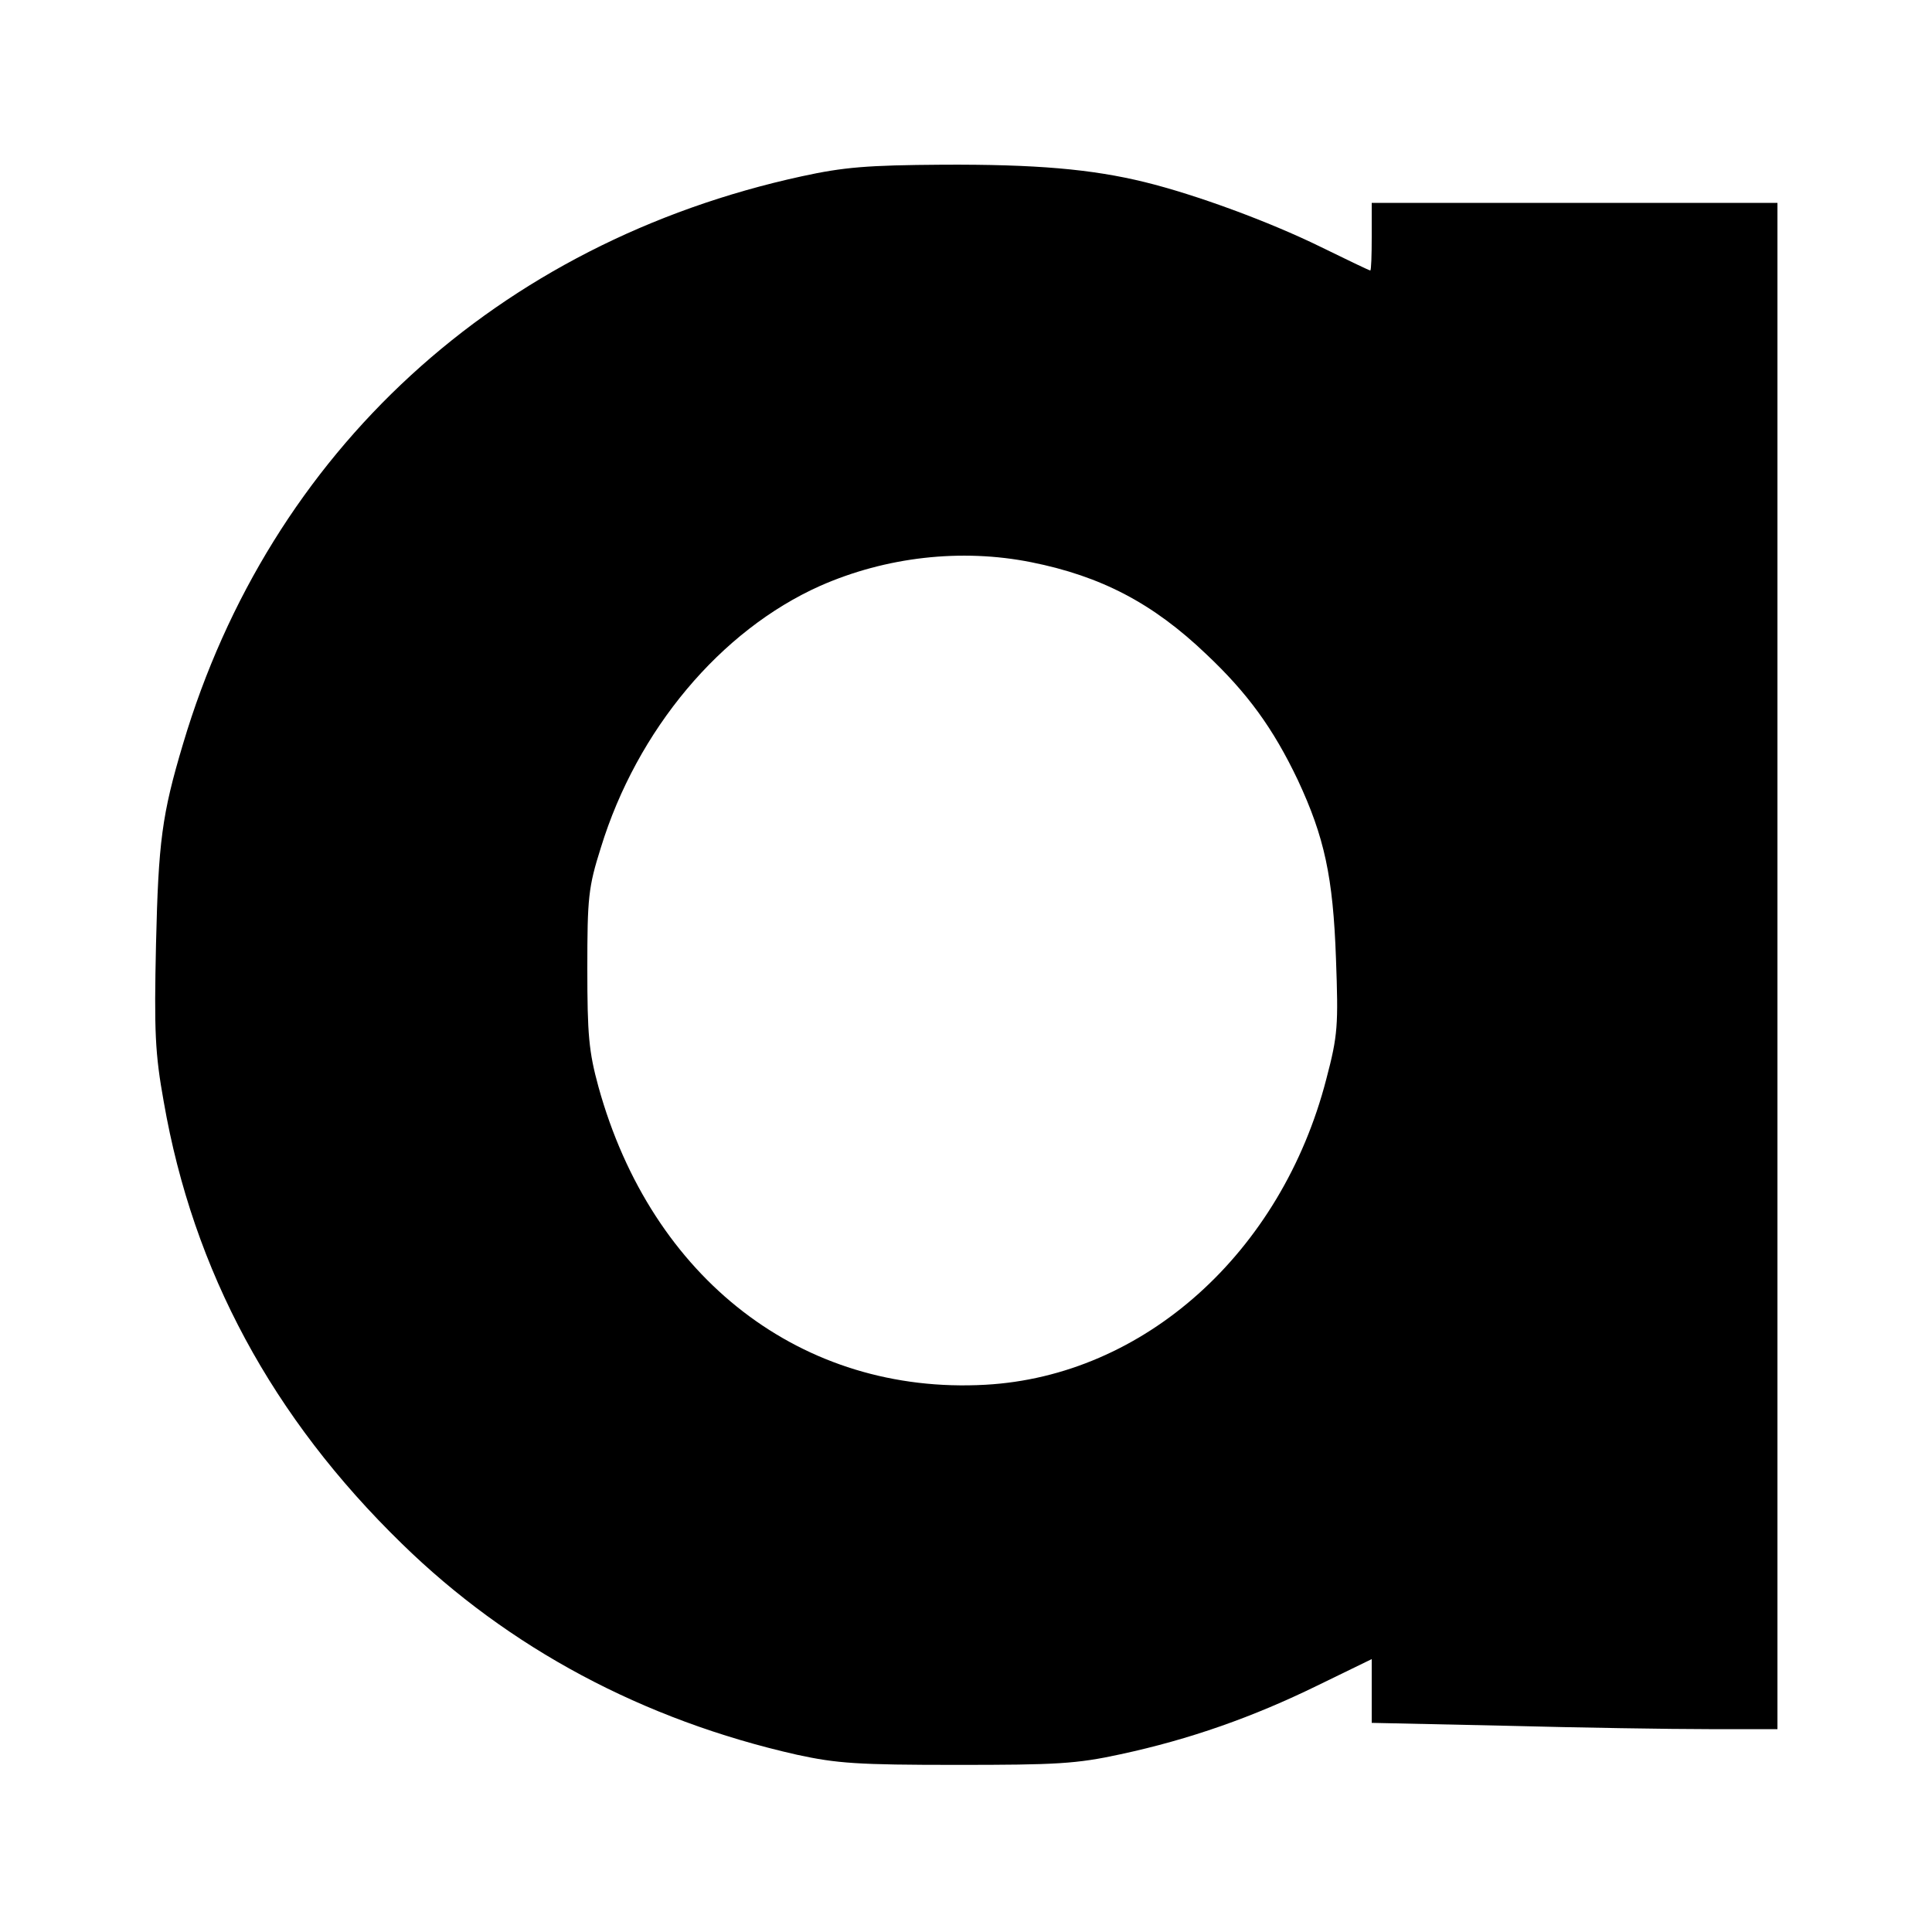 <?xml version="1.0" standalone="no"?>
<!DOCTYPE svg PUBLIC "-//W3C//DTD SVG 20010904//EN"
 "http://www.w3.org/TR/2001/REC-SVG-20010904/DTD/svg10.dtd">
<svg version="1.0" xmlns="http://www.w3.org/2000/svg"
 width="400pt" height="400pt" viewBox="0 0 400 400"
 preserveAspectRatio="xMidYMid meet">
<g transform="translate(0,400) scale(0.1,-0.1)"
fill="#000000" stroke="none">
<path d="M1660 3635 c-630 -137 -1101 -570 -1281 -1175 -44 -147 -51 -203 -56
-415 -4 -181 -2 -226 16 -326 61 -351 225 -654 493 -915 221 -216 499 -365
818 -437 83 -18 126 -21 330 -21 207 0 248 2 340 22 144 31 274 77 407 142
l113 55 0 -66 0 -66 278 -6 c152 -4 341 -7 420 -7 l142 0 0 1580 0 1580 -420
0 -420 0 0 -70 c0 -38 -1 -70 -3 -70 -2 0 -48 22 -103 49 -106 52 -258 108
-364 134 -110 27 -226 37 -419 36 -155 -1 -204 -5 -291 -24z m475 -799 c145
-29 252 -85 362 -190 86 -81 139 -154 190 -261 55 -118 73 -200 79 -370 5
-138 4 -158 -20 -249 -93 -360 -378 -615 -706 -633 -379 -21 -691 219 -801
617 -20 73 -23 108 -23 245 0 146 2 168 28 250 75 244 248 450 454 542 136 60
292 78 437 49z"/>
</g>
</svg>
